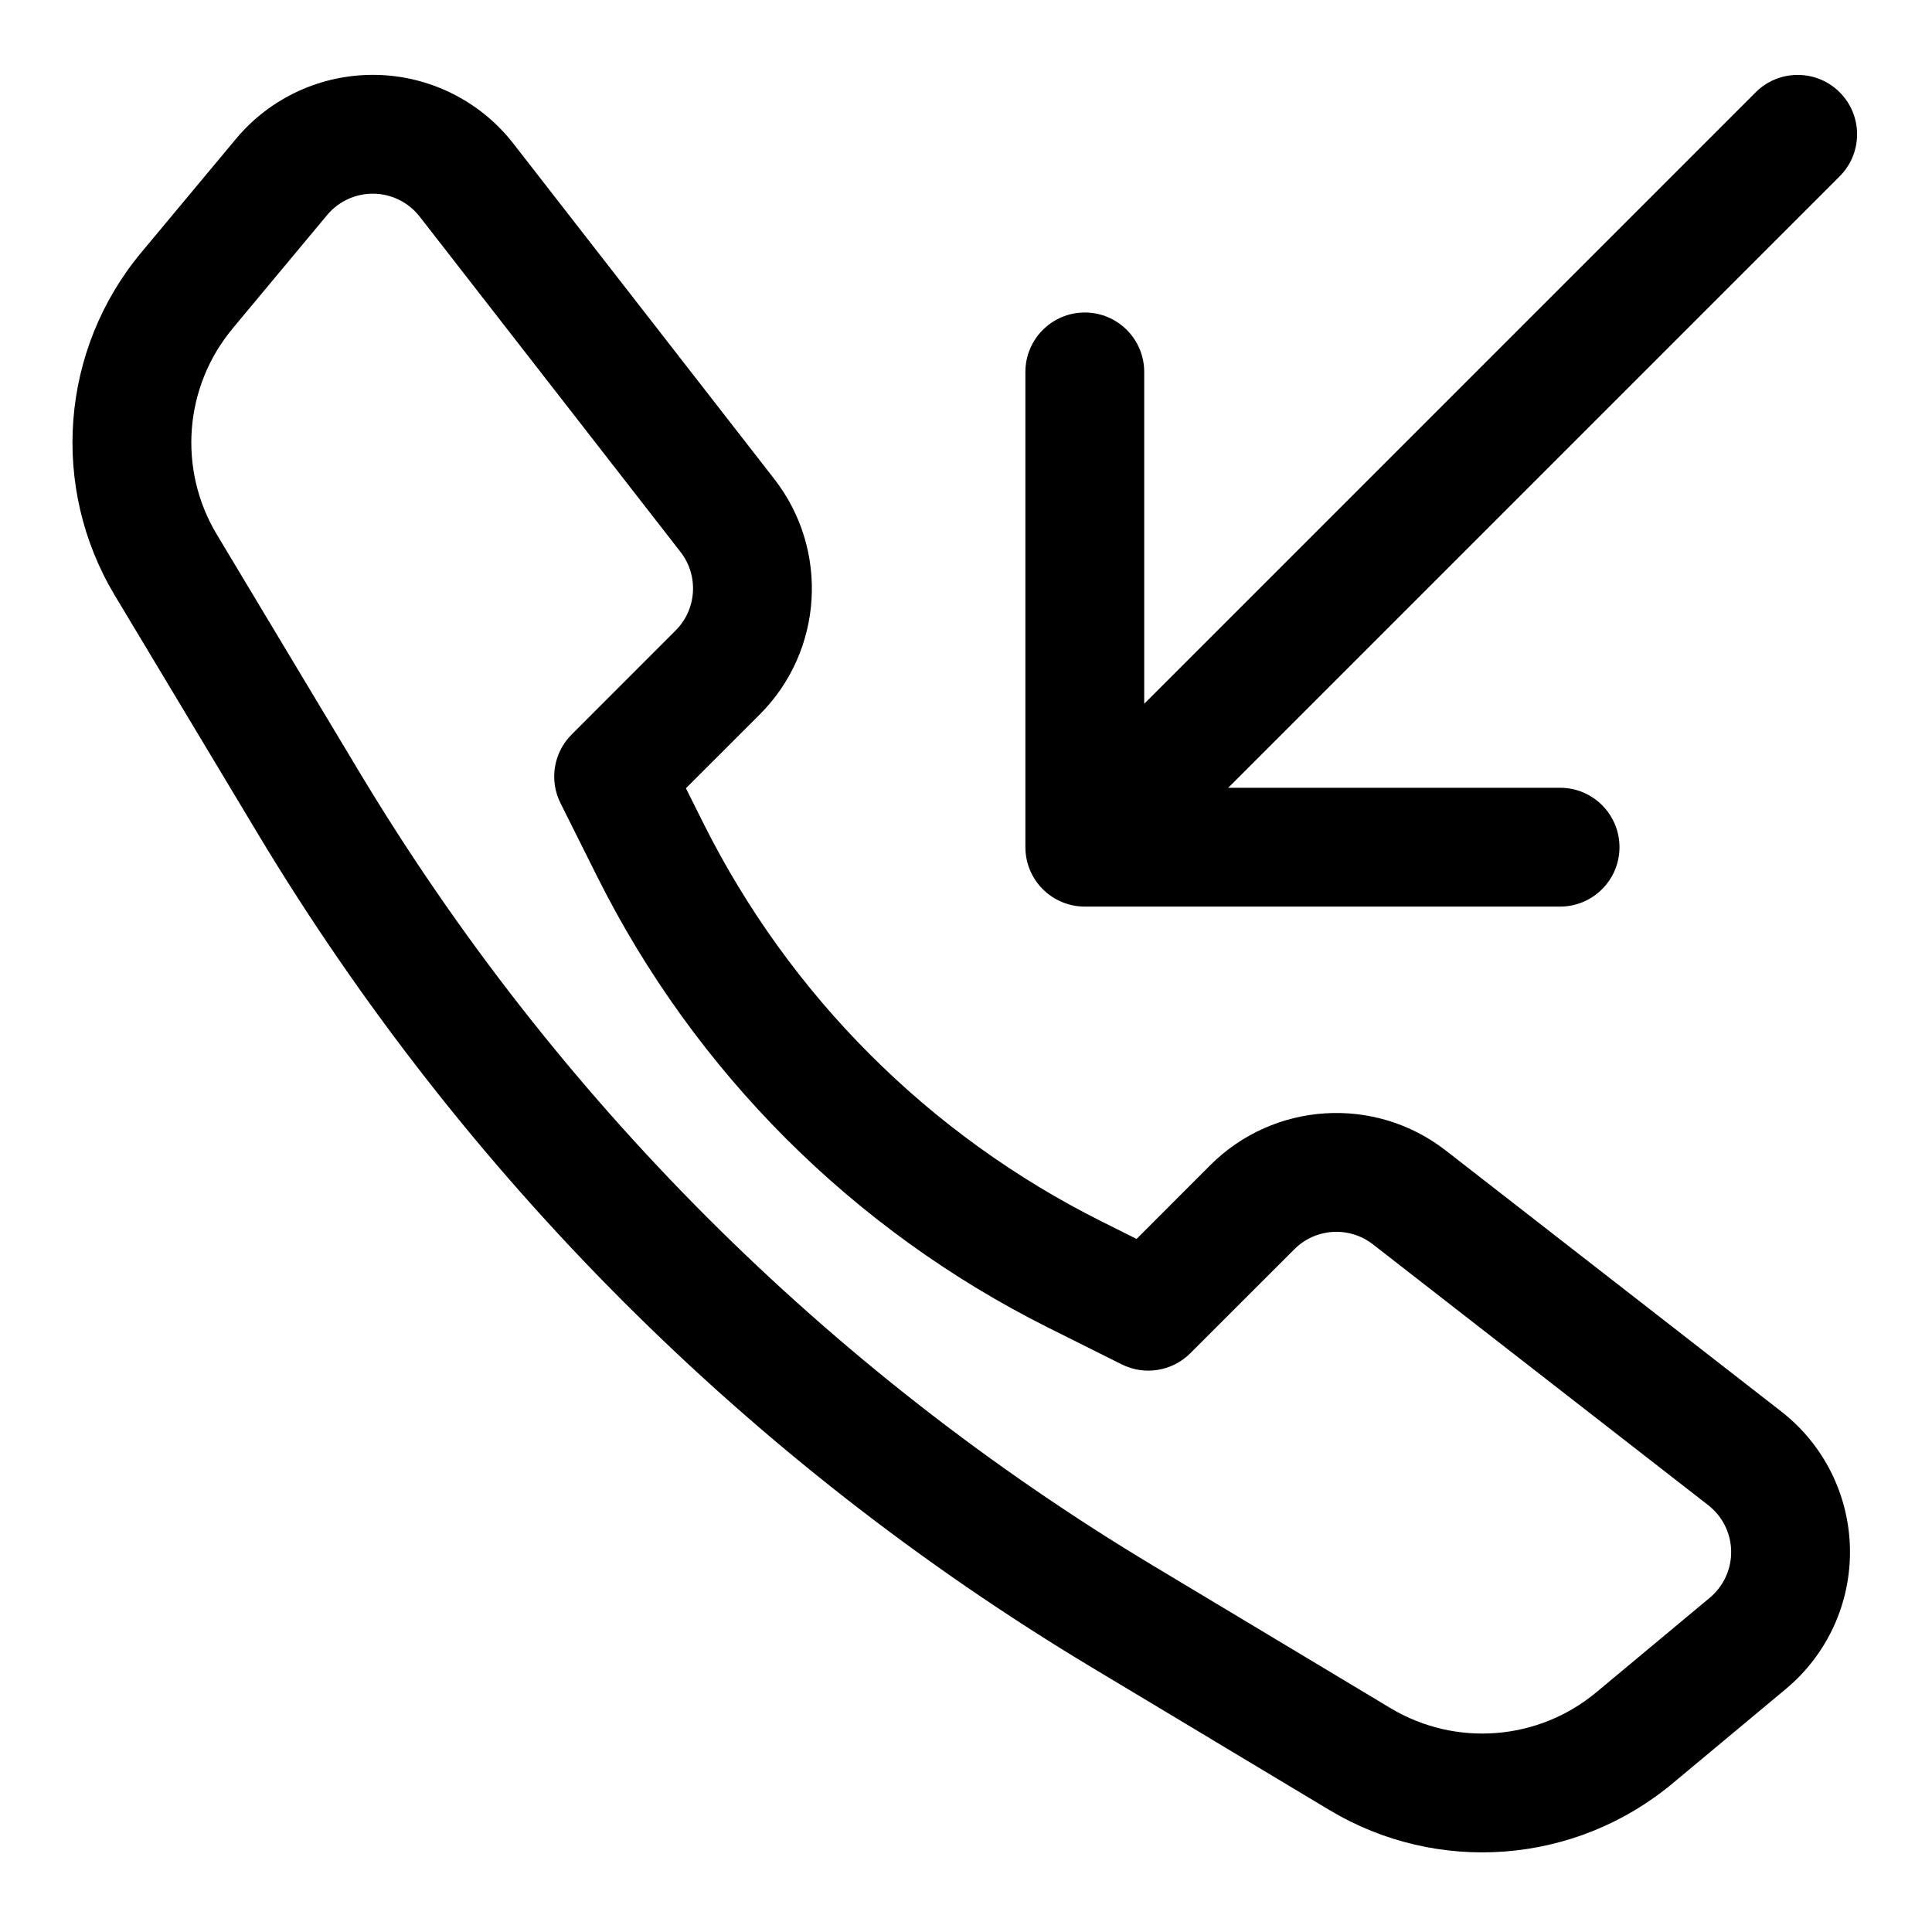 <?xml version="1.0" encoding="UTF-8"?>
<!-- Uploaded to: ICON Repo, www.svgrepo.com, Generator: ICON Repo Mixer Tools -->
<svg fill="#000000" width="800px" height="800px" version="1.1" viewBox="144 144 512 512" xmlns="http://www.w3.org/2000/svg">
 <g fill-rule="evenodd">
  <path d="m206.51 180.83c-7.984 9.555-16.848 20.215-25.051 30.055-21.441 25.727-24.262 62.191-7.035 90.906l37.691 62.805c54.504 90.844 130.55 166.89 221.39 221.39 23.02 13.809 45.141 27.098 62.805 37.691 28.715 17.227 65.18 14.406 90.906-7.035l30.055-25.051c10.988-9.148 17.223-22.781 16.988-37.078-0.238-14.293-6.945-27.707-18.23-36.477-26.844-20.879-65.055-50.617-88.875-69.133-18.816-14.625-45.566-12.957-62.41 3.871 0 0-19.539 19.555-19.539 19.555l-9.289-4.644c-45.656-22.828-82.672-59.844-105.5-105.5l-4.644-9.289 19.555-19.539c16.844-16.844 18.496-43.594 3.871-62.41l-69.133-88.875c-8.77-11.285-22.184-17.992-36.477-18.23-14.297-0.234-27.93 6-37.078 16.988zm-0.867 50.223 25.051-30.07c3.055-3.652 7.586-5.731 12.359-5.652 4.769 0.078 9.242 2.316 12.168 6.078l69.133 88.875c4.863 6.266 4.312 15.191-1.309 20.797l-27.566 27.582c-4.785 4.789-5.981 12.109-2.945 18.172 0 0 4.016 8.043 9.715 19.441 25.867 51.75 67.828 93.711 119.58 119.58 11.398 5.699 19.441 9.715 19.441 9.715 6.062 3.035 13.383 1.84 18.168-2.945l27.586-27.566c5.606-5.621 14.531-6.172 20.797-1.309l88.875 69.133c3.762 2.926 6 7.398 6.078 12.168 0.078 4.758-2 9.305-5.652 12.359l-30.07 25.051c-15.43 12.863-37.312 14.547-54.539 4.219l-62.801-37.691c-86.422-51.844-158.75-124.17-210.59-210.59 0 0-37.691-62.801-37.691-62.801-10.328-17.242-8.645-39.109 4.219-54.539z"/>
  <path d="m469.49 352.77 162.05-162.05c6.141-6.137 6.141-16.121 0-22.262-6.141-6.137-16.121-6.137-22.262 0l-162.05 162.05v-87.945c0-8.691-7.055-15.746-15.742-15.746-8.691 0-15.746 7.055-15.746 15.746v125.95c0 4.172 1.652 8.188 4.613 11.129 2.945 2.961 6.957 4.613 11.133 4.613h125.95c8.691 0 15.746-7.055 15.746-15.742 0-8.691-7.055-15.746-15.746-15.746z"/>
 </g>
</svg>